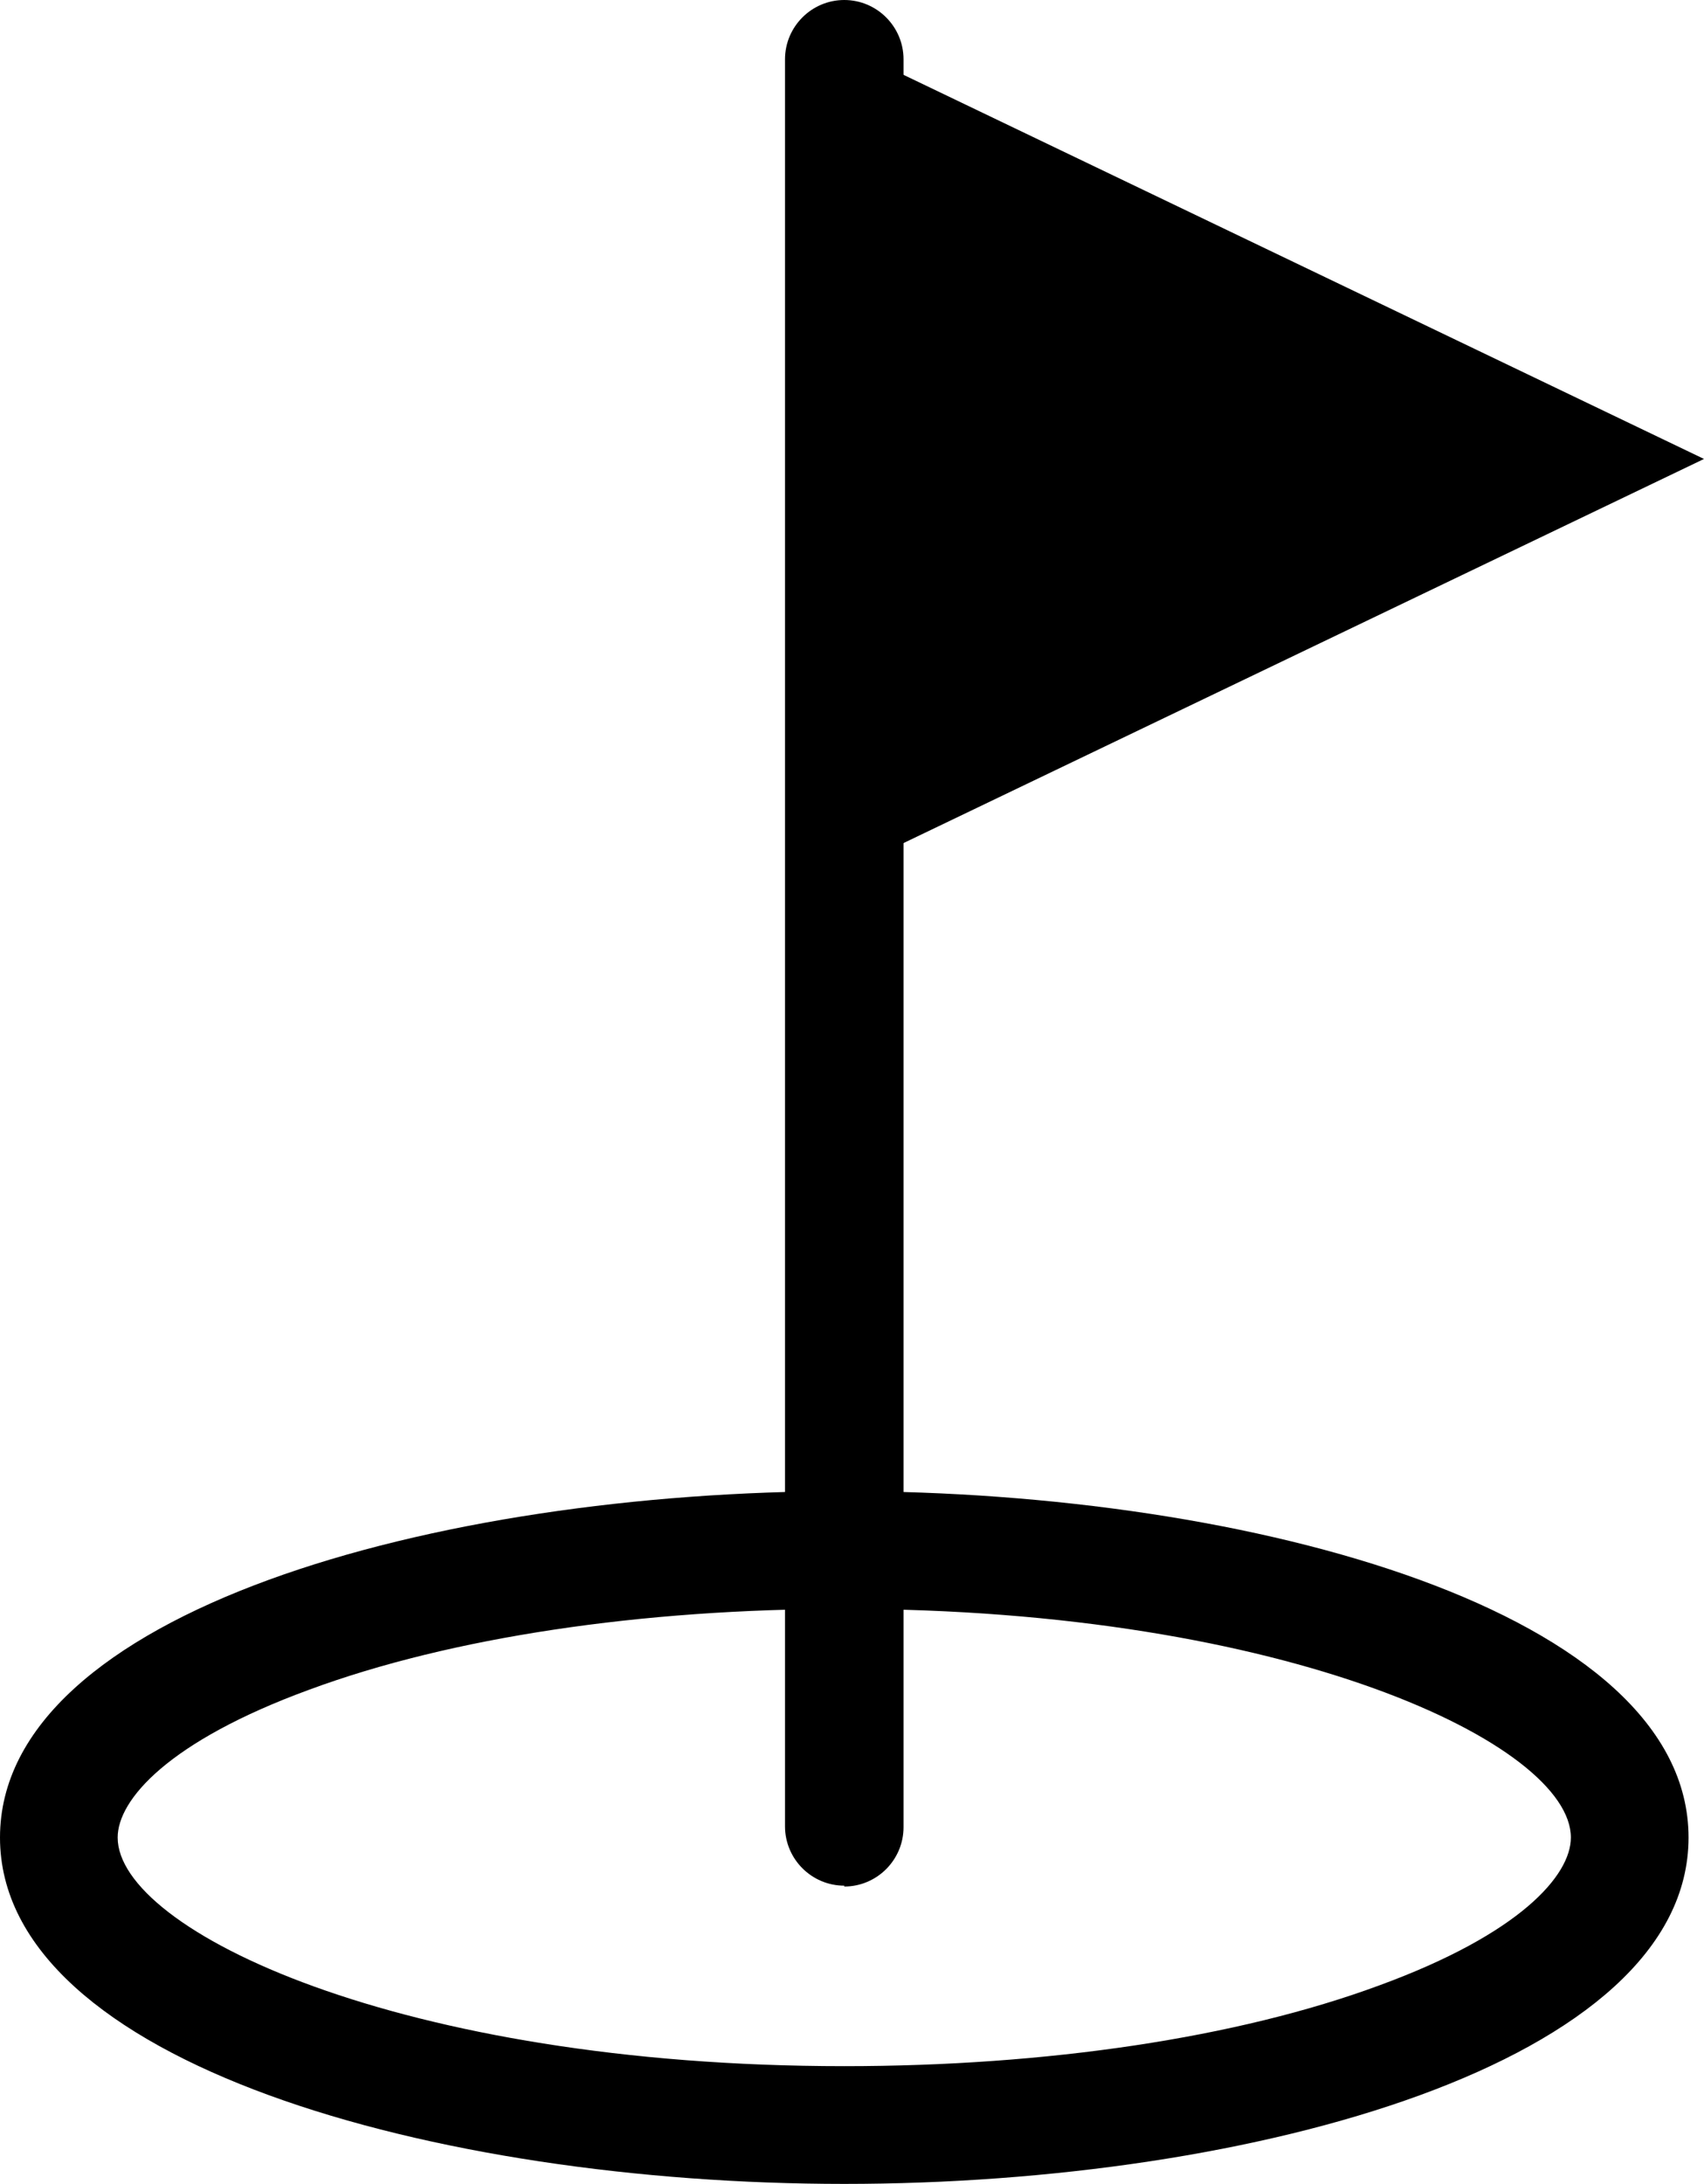 <?xml version="1.0" encoding="UTF-8"?><svg id="_レイヤー_2" xmlns="http://www.w3.org/2000/svg" viewBox="0 0 19.84 25.41"><g id="_レイヤー_1-2"><path d="M9.83,25.41c-4.76,0-9.83-1.41-9.83-4.03s5.06-4.03,9.83-4.03,9.83,1.41,9.83,4.03-5.06,4.03-9.83,4.03ZM9.83,18.72c-2.36,0-4.58.33-6.23.94-1.64.6-2.23,1.28-2.23,1.72,0,1.08,3.29,2.66,8.46,2.66,2.36,0,4.58-.33,6.23-.94,1.64-.6,2.23-1.28,2.23-1.72,0-1.08-3.29-2.66-8.46-2.66Z"/><path d="M9.83,21.94c-.38,0-.69-.31-.69-.69V.69c0-.38.31-.69.69-.69s.69.31.69.69v20.57c0,.38-.31.69-.69.69Z"/><polygon points="9.83 10.14 9.83 .54 19.84 5.34 9.83 10.14"/></g></svg>